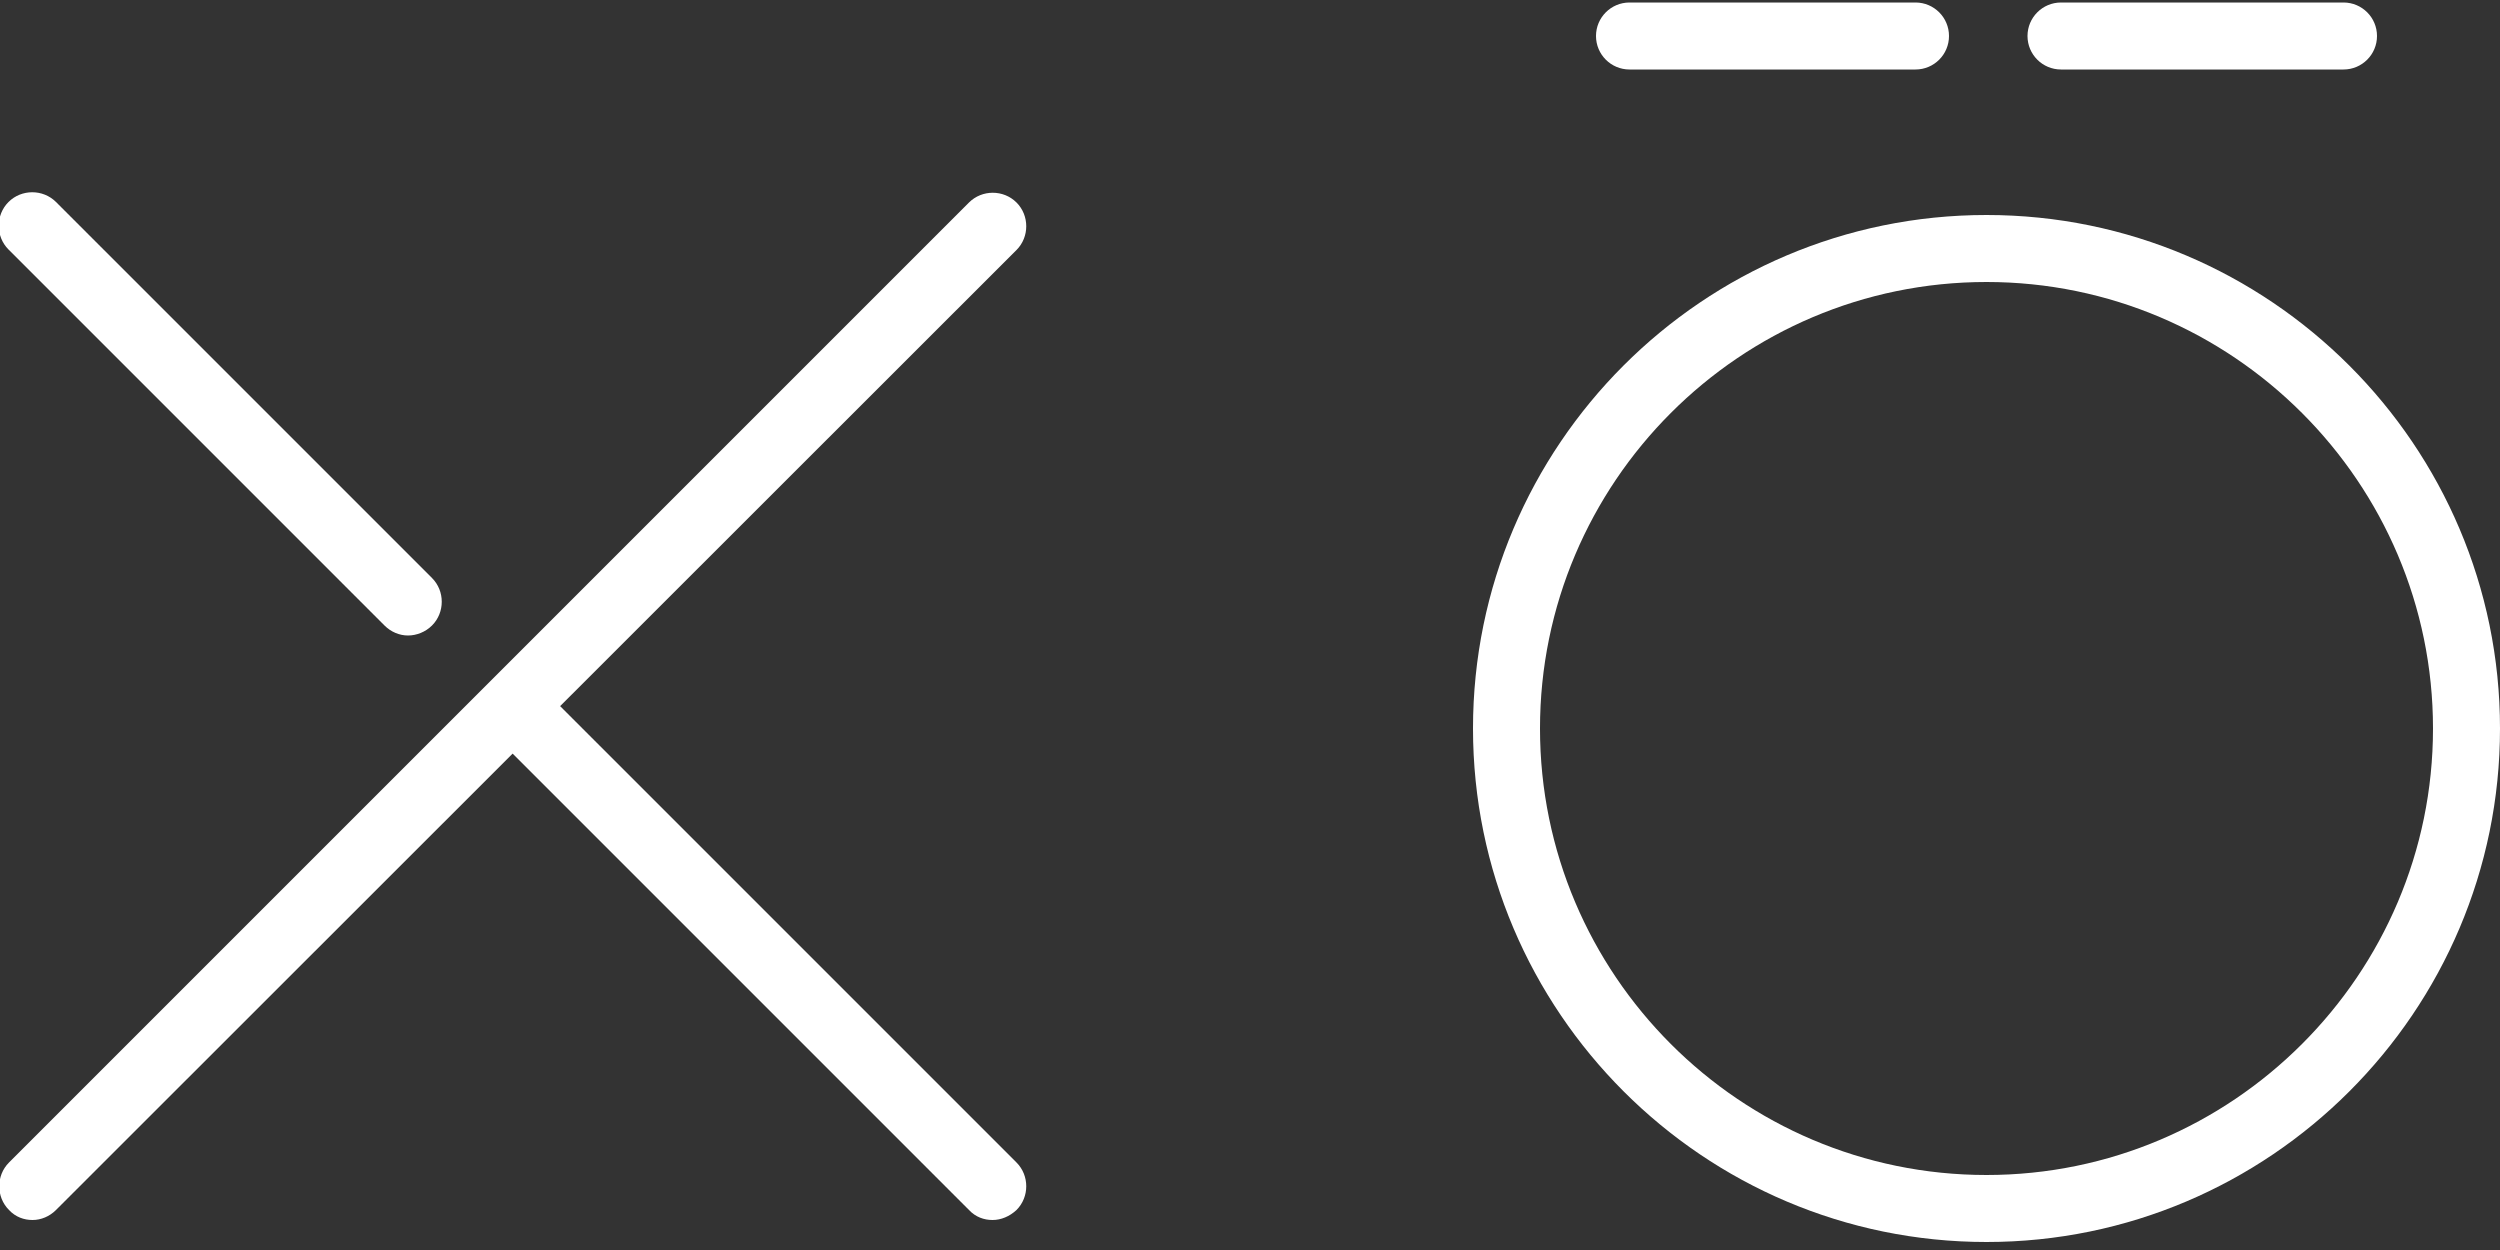 <svg xmlns="http://www.w3.org/2000/svg" xmlns:xlink="http://www.w3.org/1999/xlink" id="Ebene_1" x="0px" y="0px" viewBox="0 0 500 250" style="enable-background:new 0 0 500 250;" xml:space="preserve"><rect x="0" y="0" width="500" height="250" fill="#333333" stroke="none"/><style type="text/css">	.st0{fill:#FFFFFF;}</style><g>	<g>		<path class="st0" d="M198.5,244c-1.7,0-3.4-0.6-4.7-2l-92.9-92.9c-2.6-2.6-2.6-6.9,0-9.5c2.6-2.6,6.9-2.6,9.5,0l92.9,92.9   c2.6,2.6,2.6,6.9,0,9.5C201.9,243.3,200.2,244,198.5,244z"></path>	</g>	<g>		<path class="st0" d="M81.6,127.1c-1.7,0-3.4-0.7-4.7-2L1.7,49.9c-2.6-2.6-2.6-6.9,0-9.5c2.6-2.6,6.9-2.6,9.5,0l75.2,75.2   c2.6,2.6,2.6,6.9,0,9.5C85.1,126.4,83.3,127.1,81.6,127.1z"></path>	</g>	<g>		<path class="st0" d="M6.5,244c-1.7,0-3.4-0.6-4.7-2c-2.6-2.6-2.6-6.9,0-9.5L193.8,40.5c2.6-2.6,6.9-2.6,9.5,0   c2.6,2.6,2.6,6.9,0,9.5L11.2,242C9.9,243.3,8.2,244,6.5,244z"></path>	</g>	<g>		<path class="st0" d="M468.7,13.9h-56.5c-3.7,0-6.7-3-6.7-6.7s3-6.7,6.7-6.7h56.5c3.7,0,6.7,3,6.7,6.7S472.4,13.9,468.7,13.9z"></path>	</g>	<g>		<path class="st0" d="M383.1,13.9h-57.2c-3.7,0-6.7-3-6.7-6.7s3-6.7,6.7-6.7h57.2c3.7,0,6.7,3,6.7,6.7S386.8,13.9,383.1,13.9z"></path>	</g>	<g>		<path class="st0" d="M397.3,248.4c-56.6,0-102.7-46.1-102.7-102.7S340.6,43,397.3,43C453.9,43,500,89.1,500,145.7   S453.9,248.4,397.3,248.4z M397.3,56.4c-49.3,0-89.3,40.1-89.3,89.3S348,235,397.3,235c49.2,0,89.3-40.1,89.3-89.3   S446.5,56.4,397.3,56.4z"></path>	</g></g></svg>